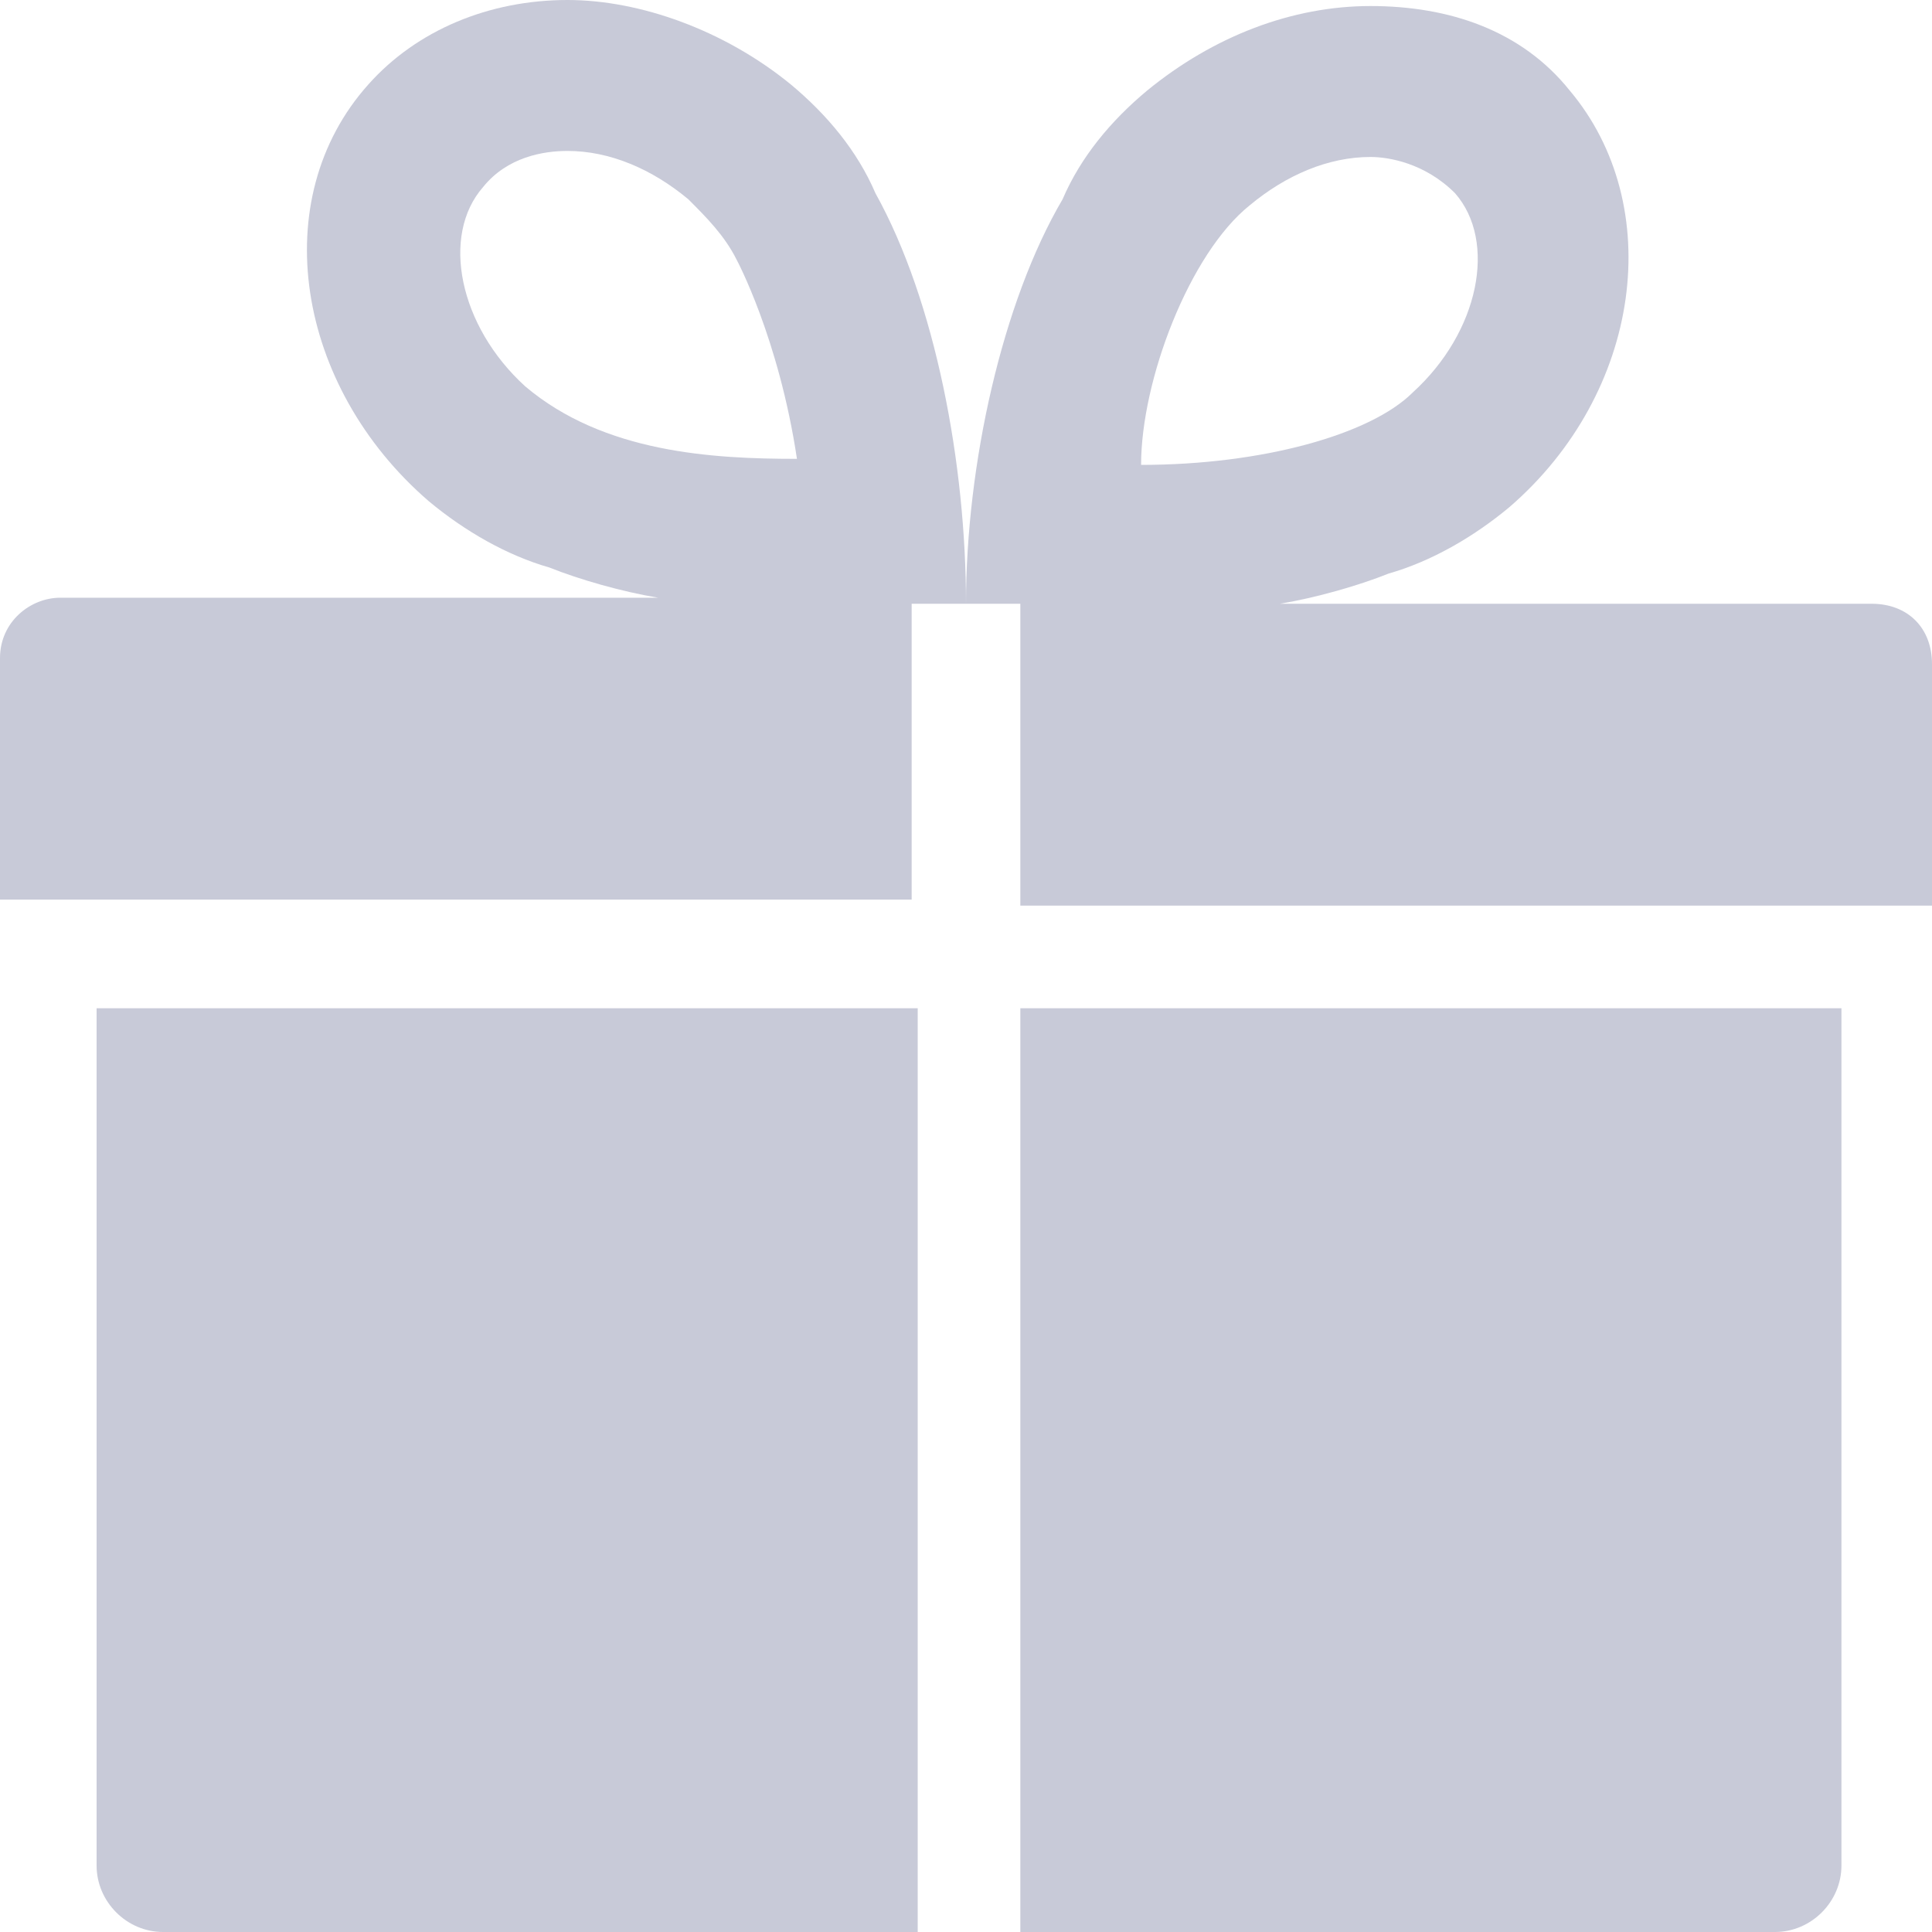 <svg width="16" height="16" viewBox="0 0 16 16" fill="none" xmlns="http://www.w3.org/2000/svg">
<path d="M7.6 5H8C8 3.85 7.75 2.5 7.25 1.6C7.1 1.25 6.85 0.95 6.55 0.7C6 0.25 5.3 0 4.7 0C4.05 0 3.45 0.25 3.05 0.7C2.2 1.65 2.45 3.2 3.55 4.15C3.85 4.4 4.2 4.6 4.55 4.7C4.8 4.8 5.15 4.9 5.45 4.95H0.5C0.25 4.95 0 5.15 0 5.45V7.45H7.55V5H7.6ZM4.35 3.2C3.8 2.7 3.65 1.95 4 1.55C4.2 1.3 4.5 1.25 4.7 1.25C5.05 1.25 5.4 1.4 5.7 1.65C5.85 1.8 6 1.95 6.1 2.15C6.1 2.15 6.45 2.8 6.6 3.8C5.9 3.8 5 3.75 4.35 3.2Z" fill="#C8CAD8"/>
<path d="M7.6 8.35H0.8V15.45C0.8 15.75 1.05 16 1.35 16H7.6V8.35Z" fill="#C8CAD8"/>
<path d="M8.45 16H14.7C15 16 15.25 15.75 15.25 15.45V8.35H8.45V16Z" fill="#C8CAD8"/>
<path d="M15.5 5H10.6C10.9 4.95 11.25 4.85 11.5 4.75C11.85 4.65 12.2 4.45 12.5 4.2C13.6 3.25 13.8 1.7 13 0.75C12.6 0.25 12 0.05 11.35 0.05C10.7 0.05 10.05 0.3 9.5 0.75C9.2 1 8.95 1.3 8.8 1.65C8.3 2.5 8 3.85 8 5H8.45V7.5H16V5.5C16 5.2 15.8 5 15.5 5ZM10.35 1.7C10.65 1.45 11 1.3 11.35 1.3C11.5 1.3 11.8 1.35 12.05 1.6C12.4 2 12.25 2.75 11.7 3.25C11.35 3.6 10.45 3.85 9.45 3.85C9.45 3.15 9.85 2.1 10.35 1.7Z" fill="#C8CAD8"/>
</svg>
